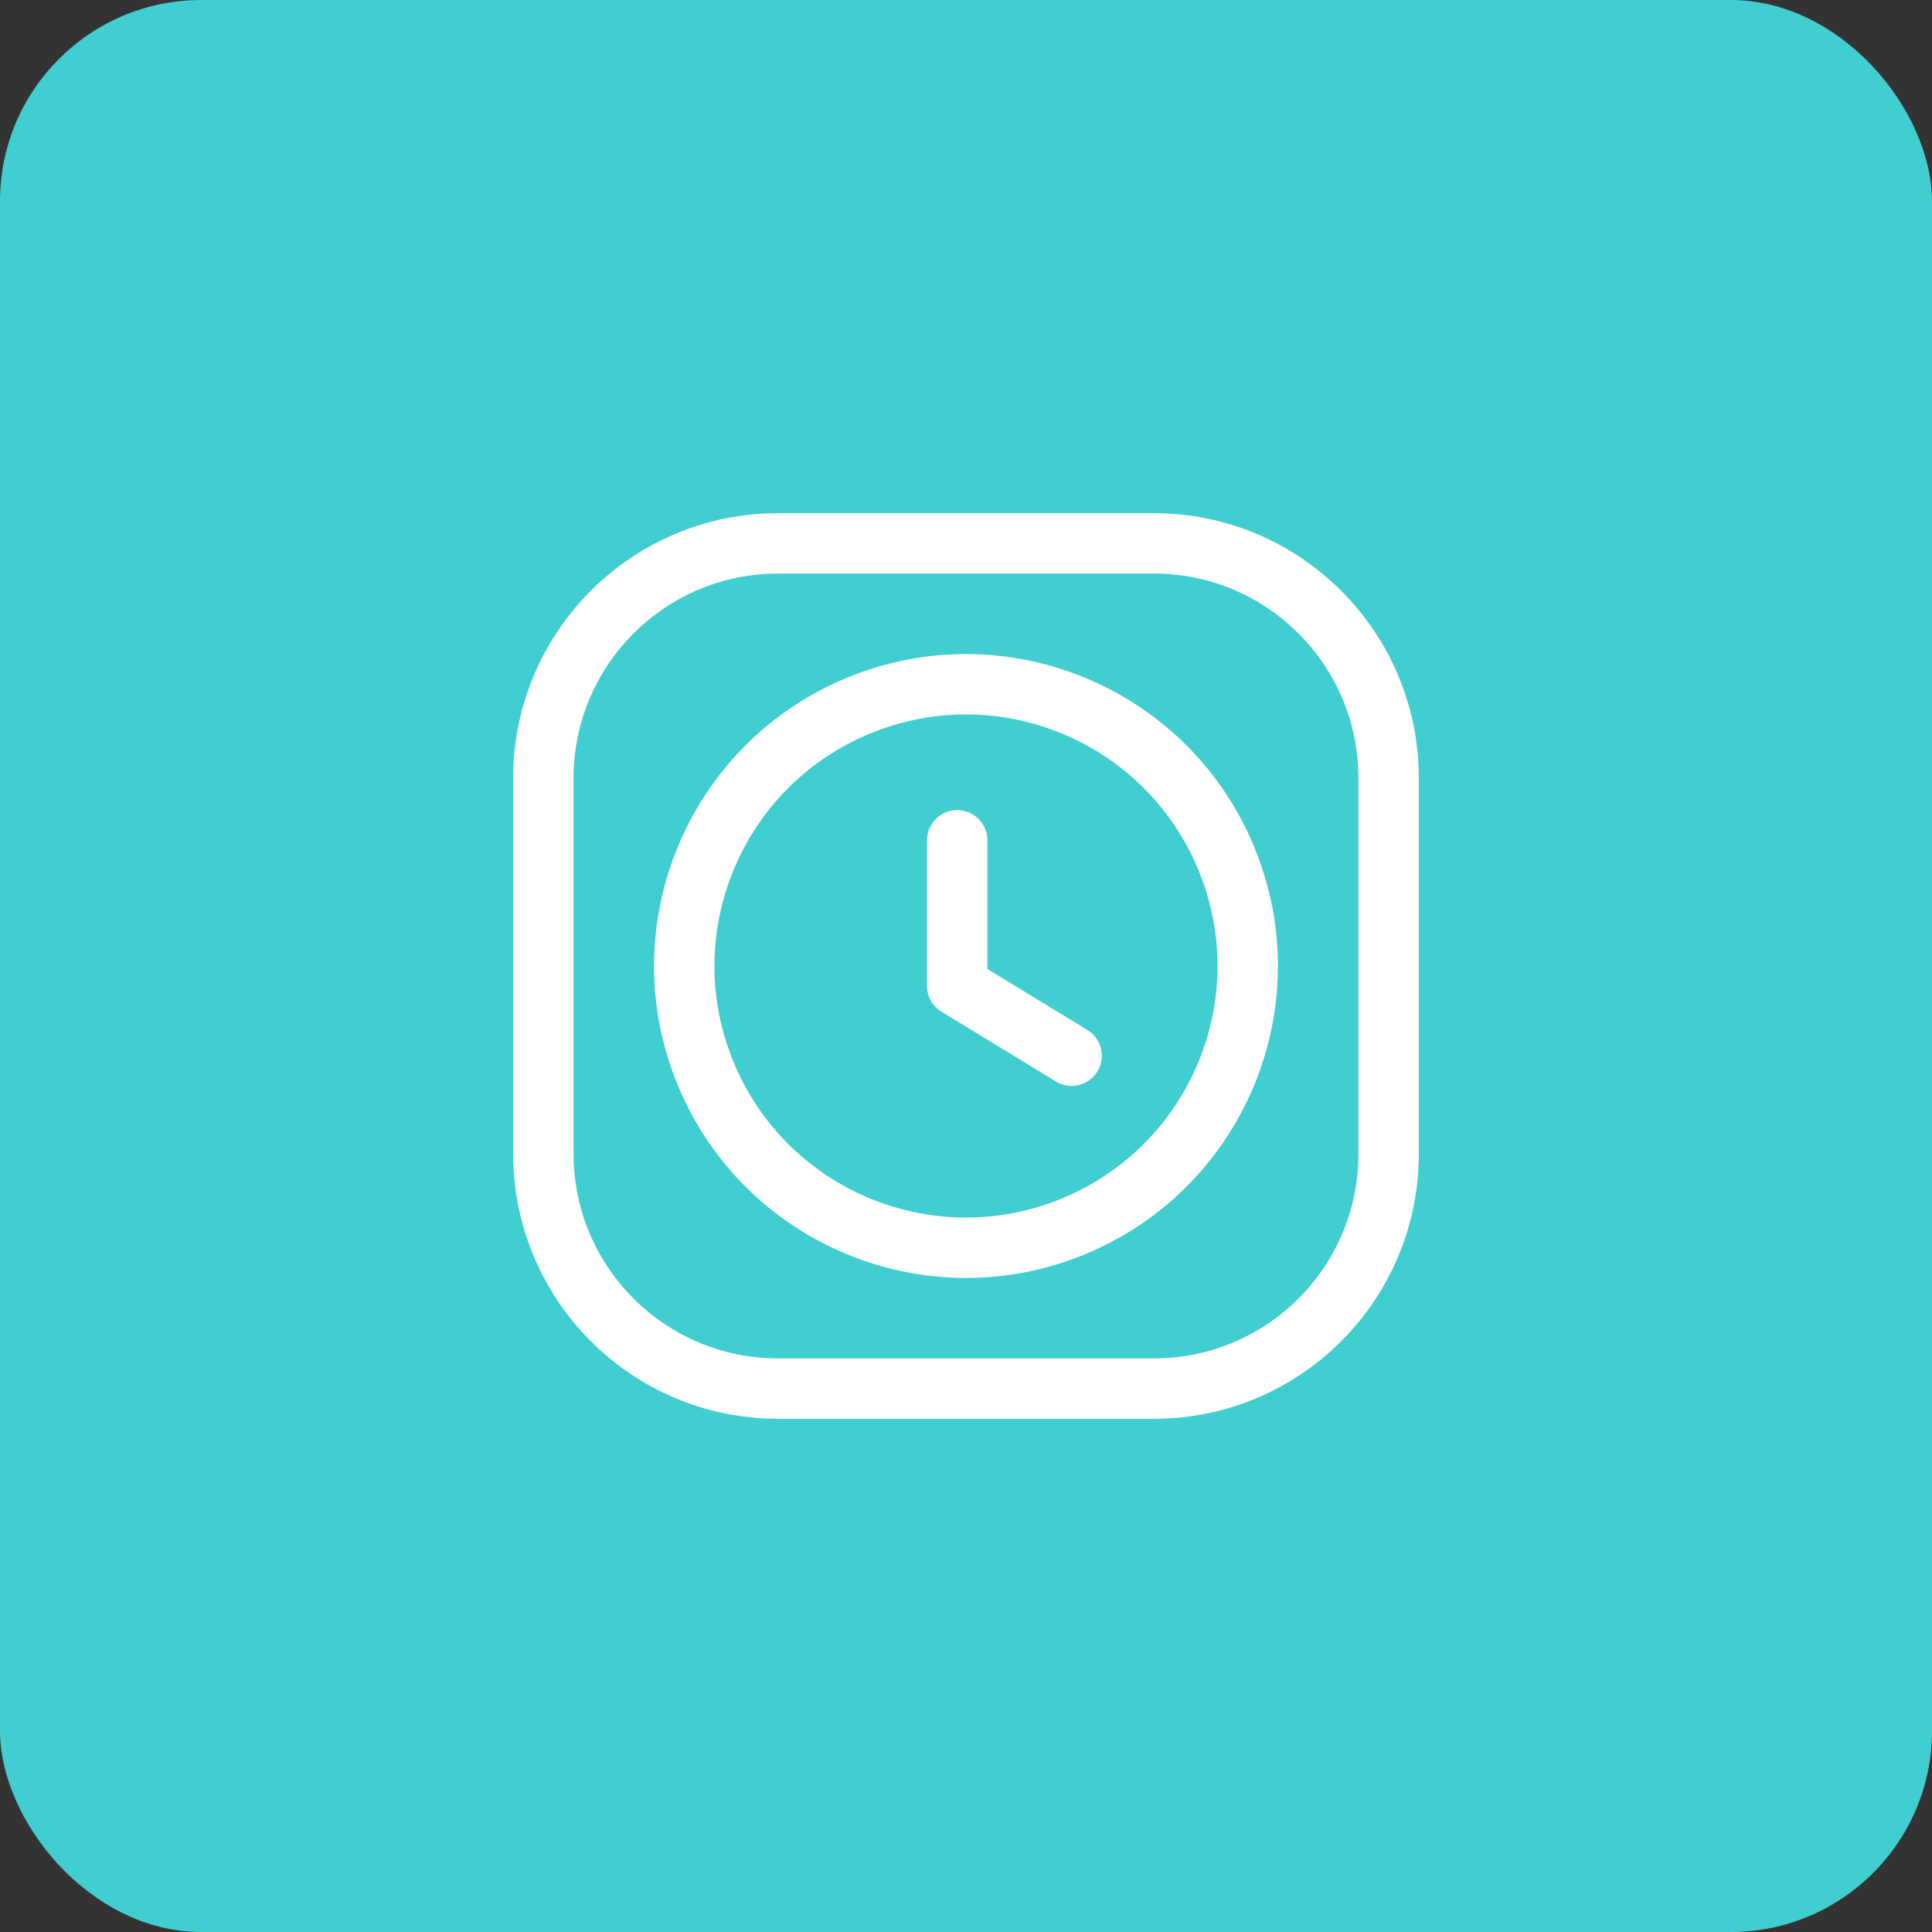 <svg width="48" height="48" viewBox="0 0 48 48" fill="none" xmlns="http://www.w3.org/2000/svg">
<rect x="0" y="0" width="48" height="48" fill="#333333" stroke="none"/>
<rect width="48" height="48" rx="5" fill="#41CED0"/>
<path fill-rule="evenodd" clip-rule="evenodd" d="M28.667 34.5H19.333C16.112 34.5 13.5 31.888 13.5 28.667V19.333C13.5 16.112 16.112 13.5 19.333 13.5H28.667C31.888 13.5 34.5 16.112 34.5 19.333V28.667C34.5 31.888 31.888 34.5 28.667 34.5Z" stroke="white" stroke-width="1.5" stroke-linecap="round" stroke-linejoin="round"/>
<path d="M21.322 17.535C24.893 16.055 28.986 17.752 30.465 21.323C31.945 24.894 30.248 28.987 26.677 30.466C23.106 31.945 19.013 30.249 17.534 26.678C16.056 23.108 17.751 19.014 21.322 17.535" stroke="white" stroke-width="1.5" stroke-linecap="round" stroke-linejoin="round"/>
<path d="M23.781 20.877V24.495L26.624 26.229" stroke="white" stroke-width="1.5" stroke-linecap="round" stroke-linejoin="round"/>
</svg>
